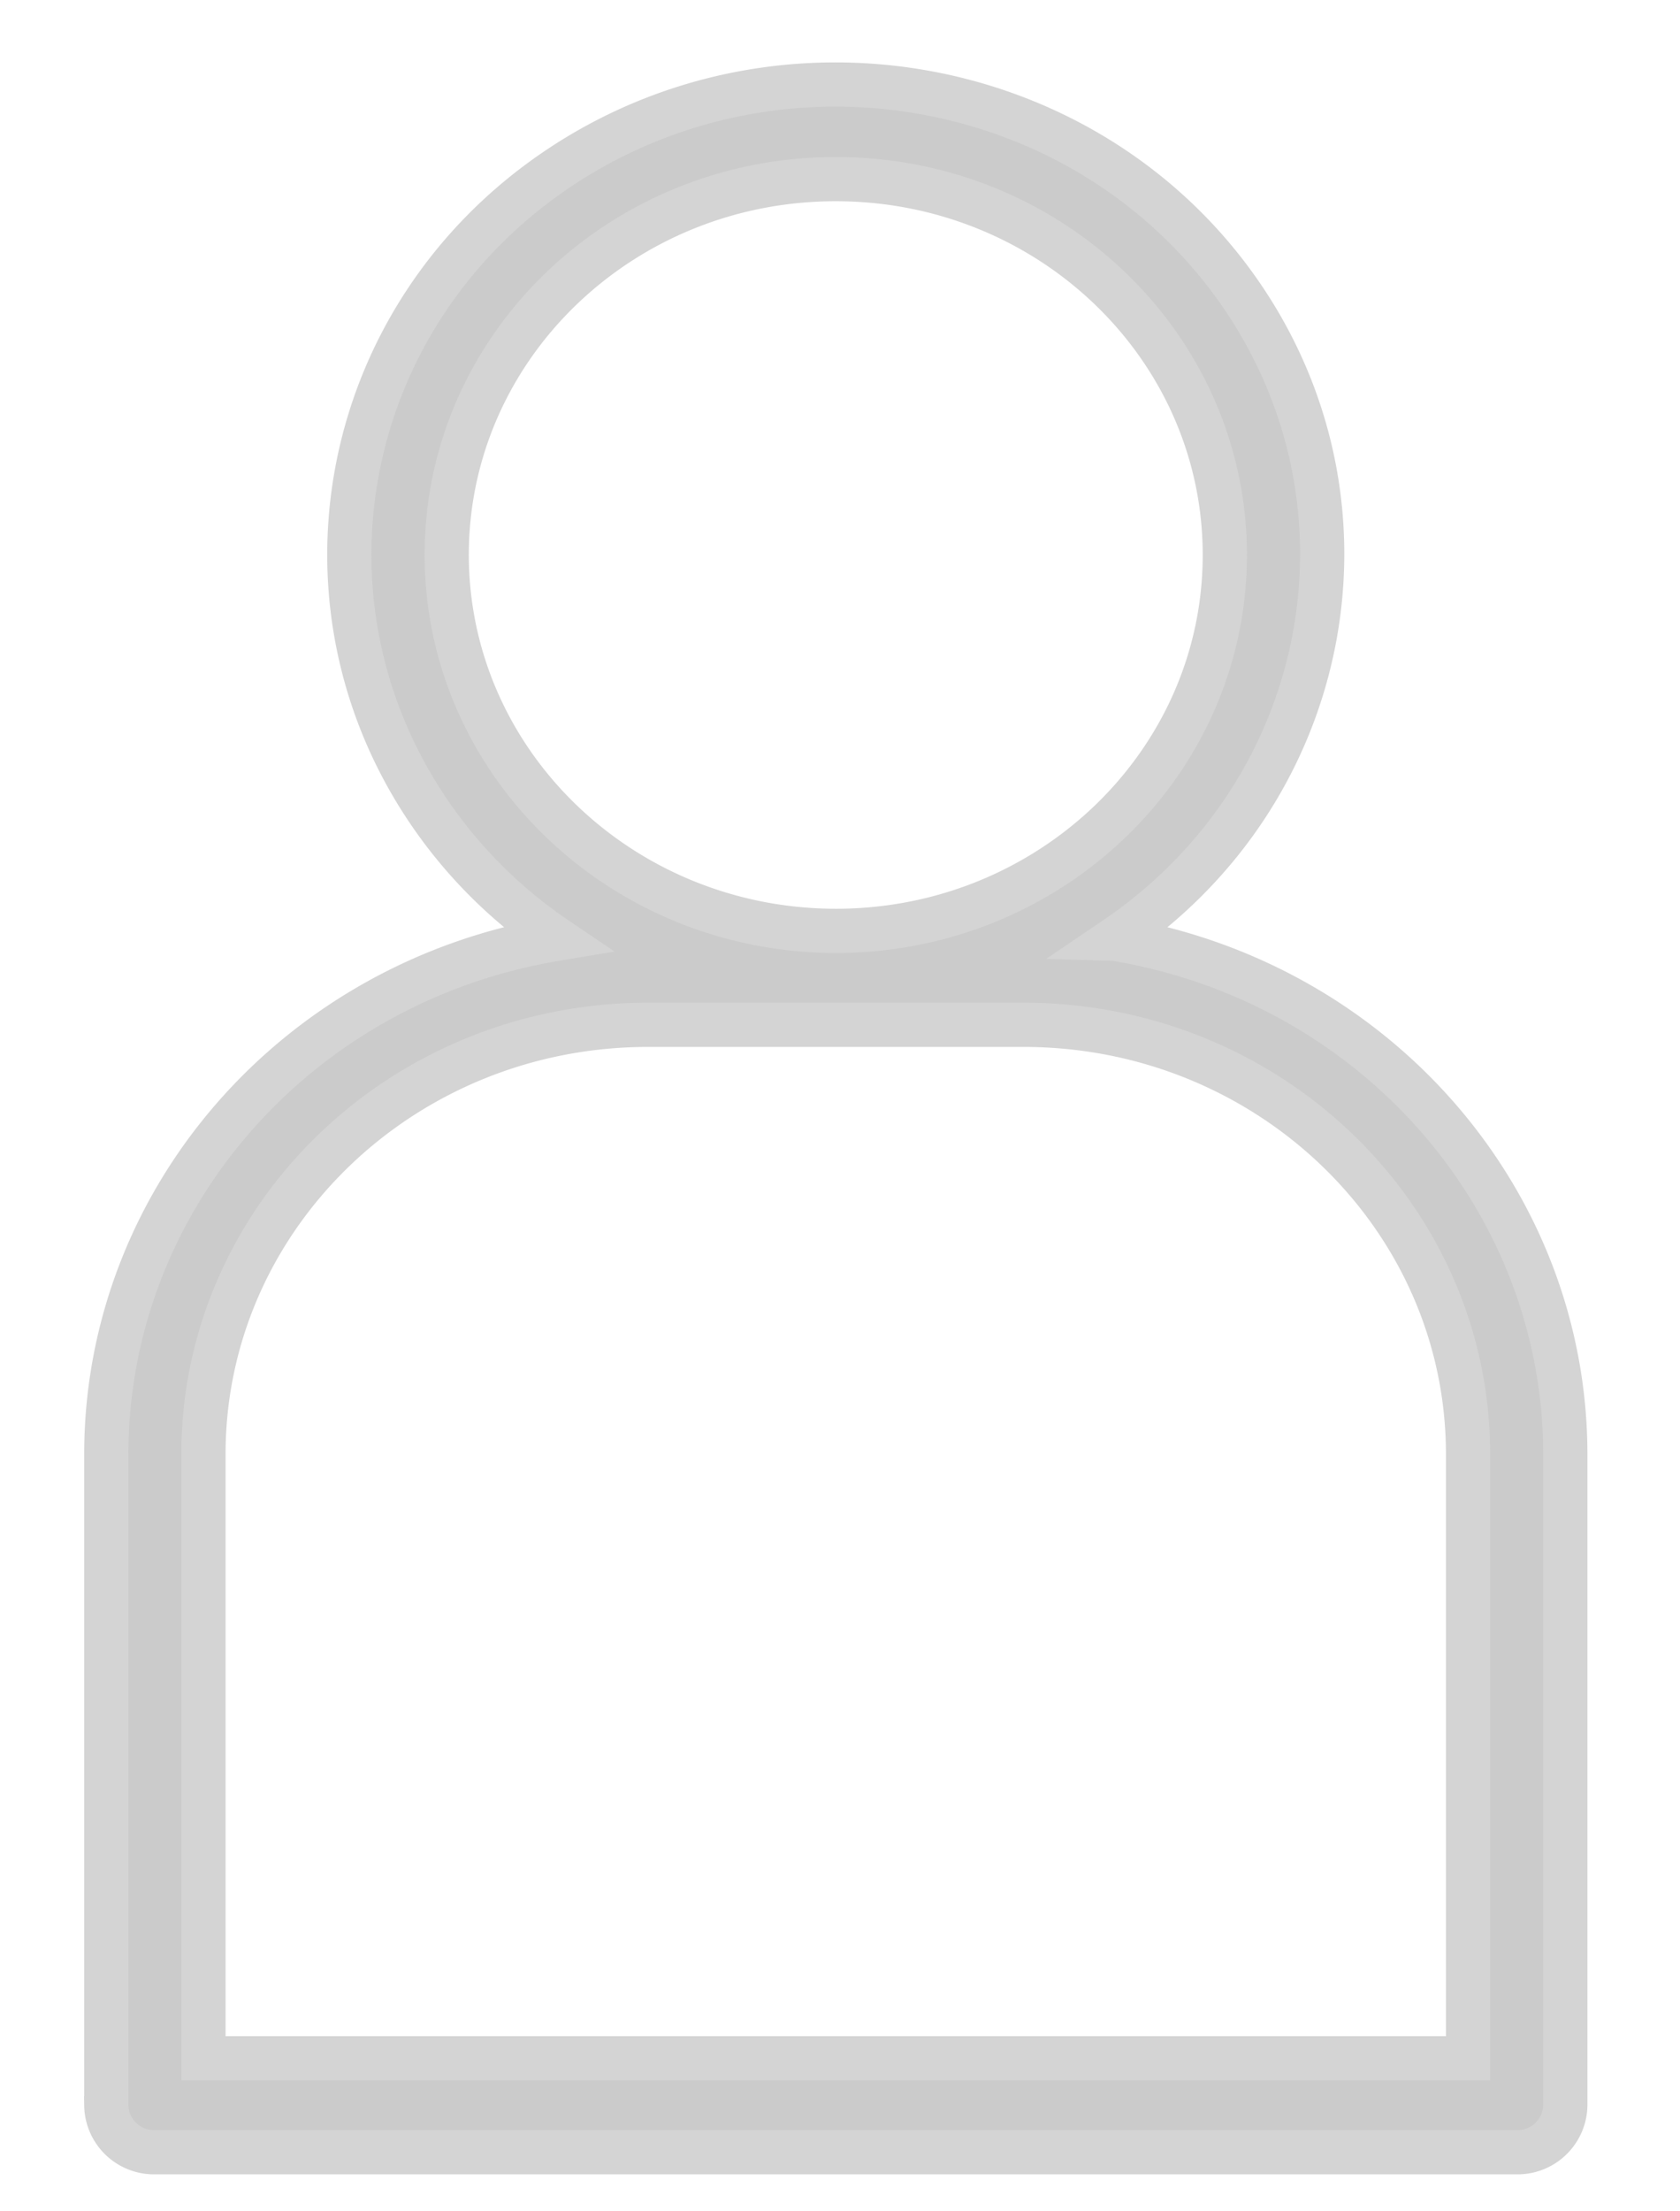 <svg xmlns="http://www.w3.org/2000/svg" xmlns:xlink="http://www.w3.org/1999/xlink" width="19" height="25" viewBox="0 0 19 25"><defs><path id="ksxra" d="M1025.603 328.27h-14.302v-6.834c.003-2.678 2.25-4.848 5.024-4.85h4.254c2.774.002 5.021 2.172 5.024 4.85zm-11.551-16.996c0-2.347 1.97-4.249 4.4-4.249 2.43 0 4.4 1.902 4.4 4.249 0 2.347-1.97 4.25-4.4 4.25-2.429-.003-4.398-1.905-4.4-4.25zm7.56 4.34c2.487-1.685 3.088-4.998 1.342-7.399-1.746-2.4-5.176-2.98-7.662-1.295-2.487 1.686-3.088 4.998-1.342 7.399.366.503.82.942 1.342 1.295-2.938.487-5.086 2.945-5.09 5.822v7.365a.54.54 0 0 0 .549.531h15.402a.54.54 0 0 0 .55-.53v-7.366c-.005-2.877-2.153-5.334-5.09-5.822z"/></defs><g><g transform="translate(-1009 -305)"><use fill="#cbcbcb" xlink:href="#ksxra"/><use fill="#fff" fill-opacity="0" stroke="#d4d4d4" stroke-miterlimit="50" stroke-width=".5" xlink:href="#ksxra"/></g></g></svg>